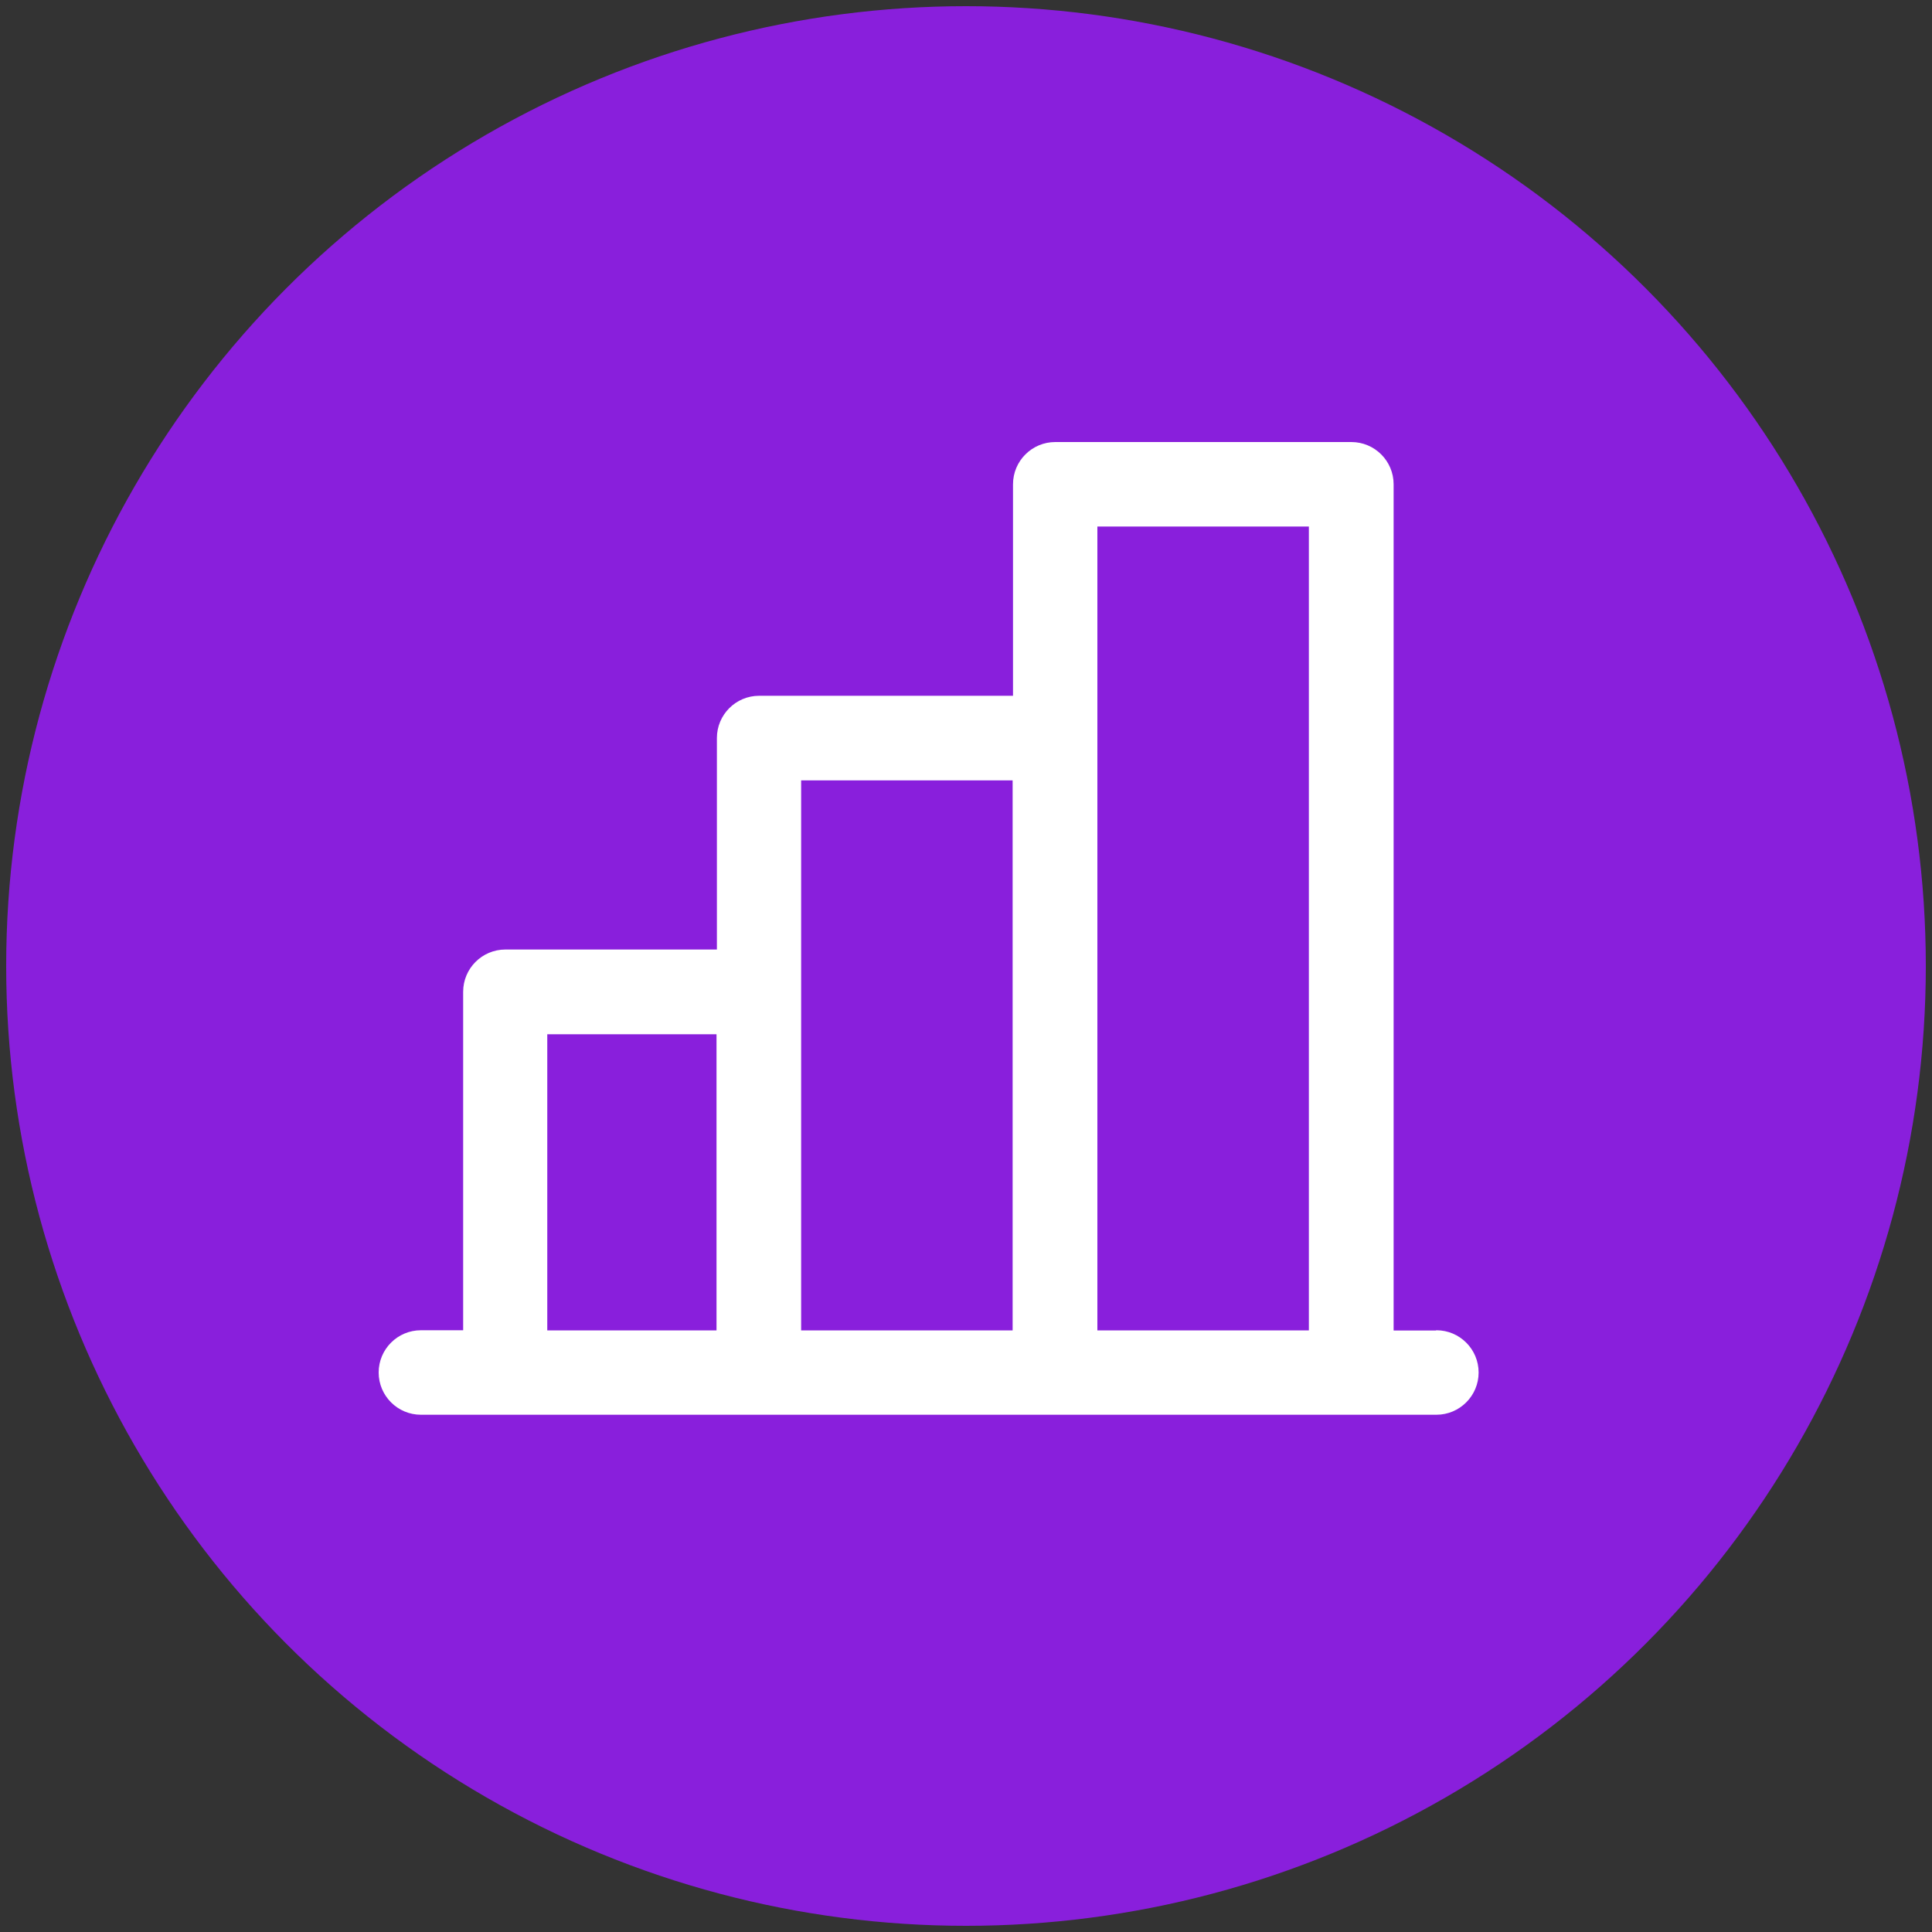 <?xml version="1.0" encoding="UTF-8"?>
<svg id="Layer_1" data-name="Layer 1" xmlns="http://www.w3.org/2000/svg" viewBox="0 0 150 150">
  <rect x="0" y="0" width="150" height="150" fill="#333333" stroke="none"/>
  <defs>
    <style>
      .cls-1 {
        fill: #891fdc;
      }

      .cls-2 {
        fill: #fff;
      }
    </style>
  </defs>
  <circle class="cls-1" cx="75" cy="75" r="74.52"/>
  <path class="cls-2" d="M111.48,103.3h-3.28V37.6c0-1.81-1.47-3.28-3.28-3.28h-22.99c-1.81,0-3.28,1.47-3.28,3.28v16.42h-19.71c-1.81,0-3.28,1.47-3.28,3.28v16.42h-16.42c-1.81,0-3.28,1.47-3.28,3.28v26.28h-3.28c-1.81,0-3.28,1.47-3.28,3.28s1.47,3.28,3.28,3.28h78.84c1.81,0,3.28-1.47,3.28-3.28s-1.47-3.28-3.28-3.28ZM85.2,40.88h16.42v62.41h-16.42v-62.41ZM62.2,60.59h16.42v42.7h-16.42v-42.7ZM42.49,80.3h13.14v22.99h-13.14v-22.99Z"/>
</svg>
